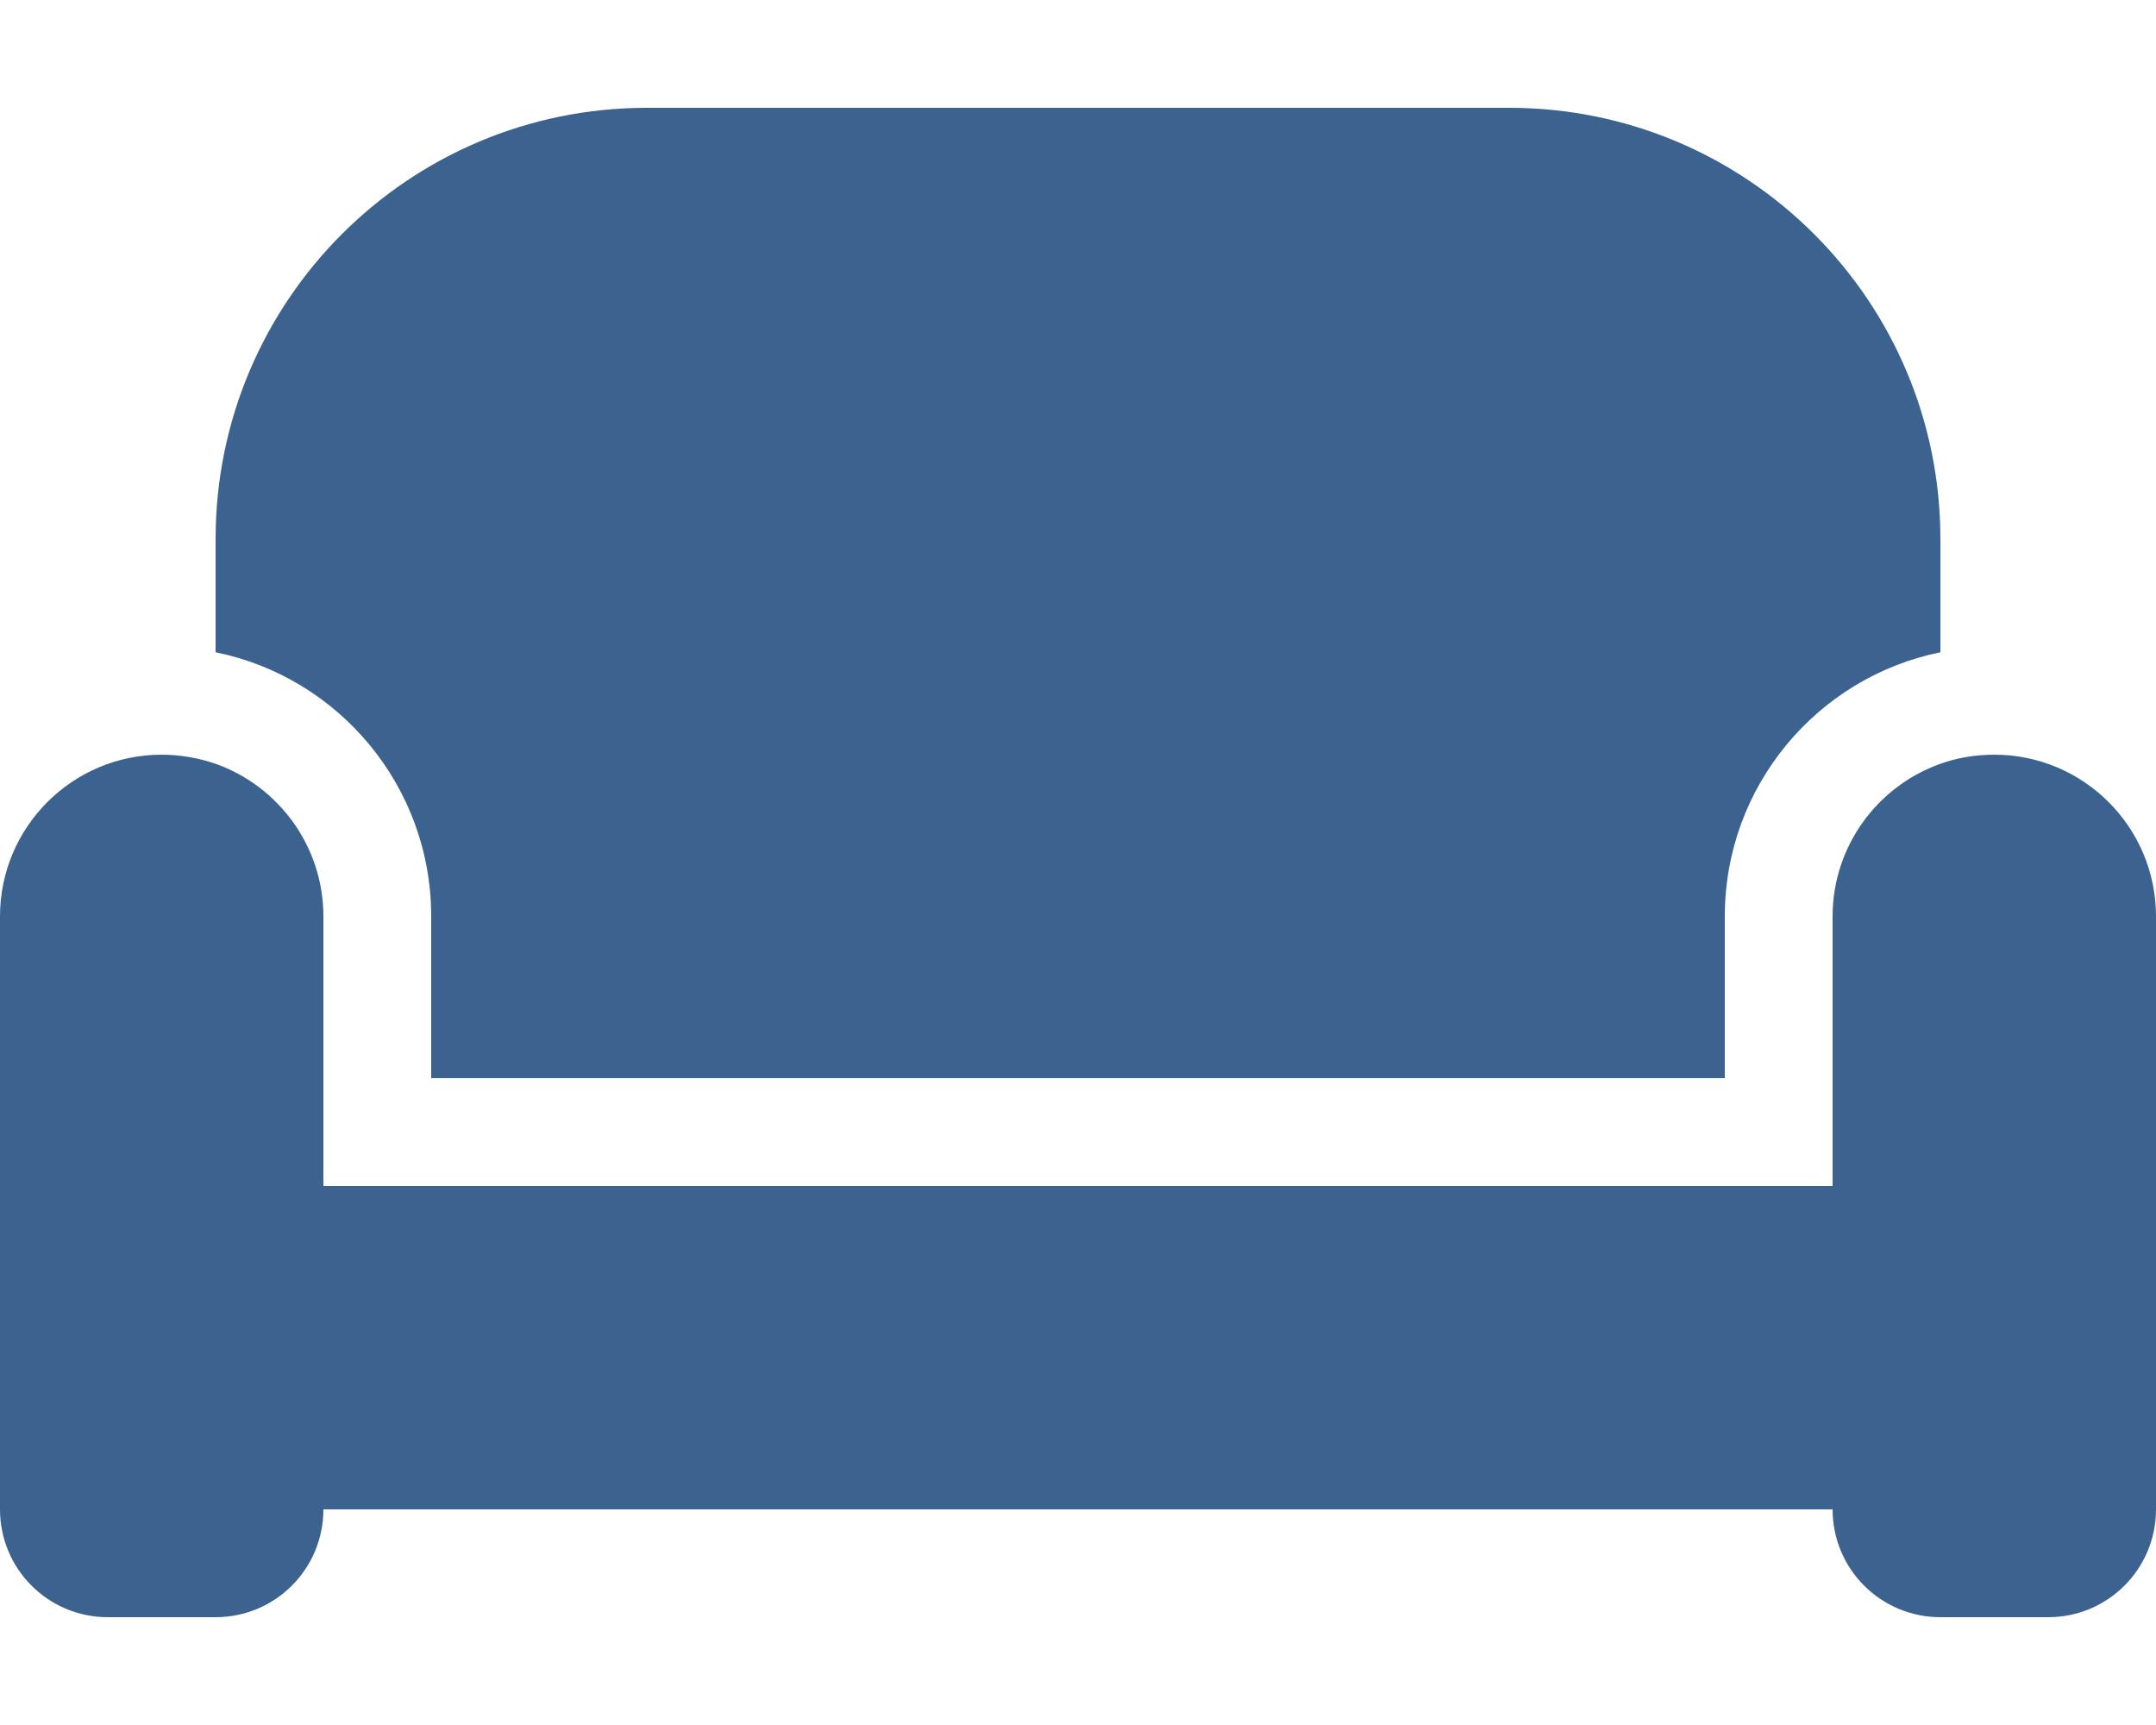 <svg viewBox="0 0 640 512" xmlns="http://www.w3.org/2000/svg"><path fill="#3C6290" d="m64 160c0-70.7 57.3-128 128-128h256c70.7 0 128 57.3 128 128v33.6c-36.5 7.4-64 39.7-64 78.4v48h-384v-48c0-38.7-27.5-71-64-78.4zm480 112c0-20.9 13.4-38.7 32-45.3 5-1.8 10.4-2.7 16-2.7 26.5 0 48 21.5 48 48v176c0 17.7-14.3 32-32 32h-32c-17.7 0-32-14.3-32-32h-448c0 17.7-14.3 32-32 32h-32c-17.7 0-32-14.3-32-32v-176c0-26.5 21.5-48 48-48 5.6 0 11 1 16 2.7 18.6 6.6 32 24.4 32 45.3v48 32h32 384 32v-32z"/></svg>